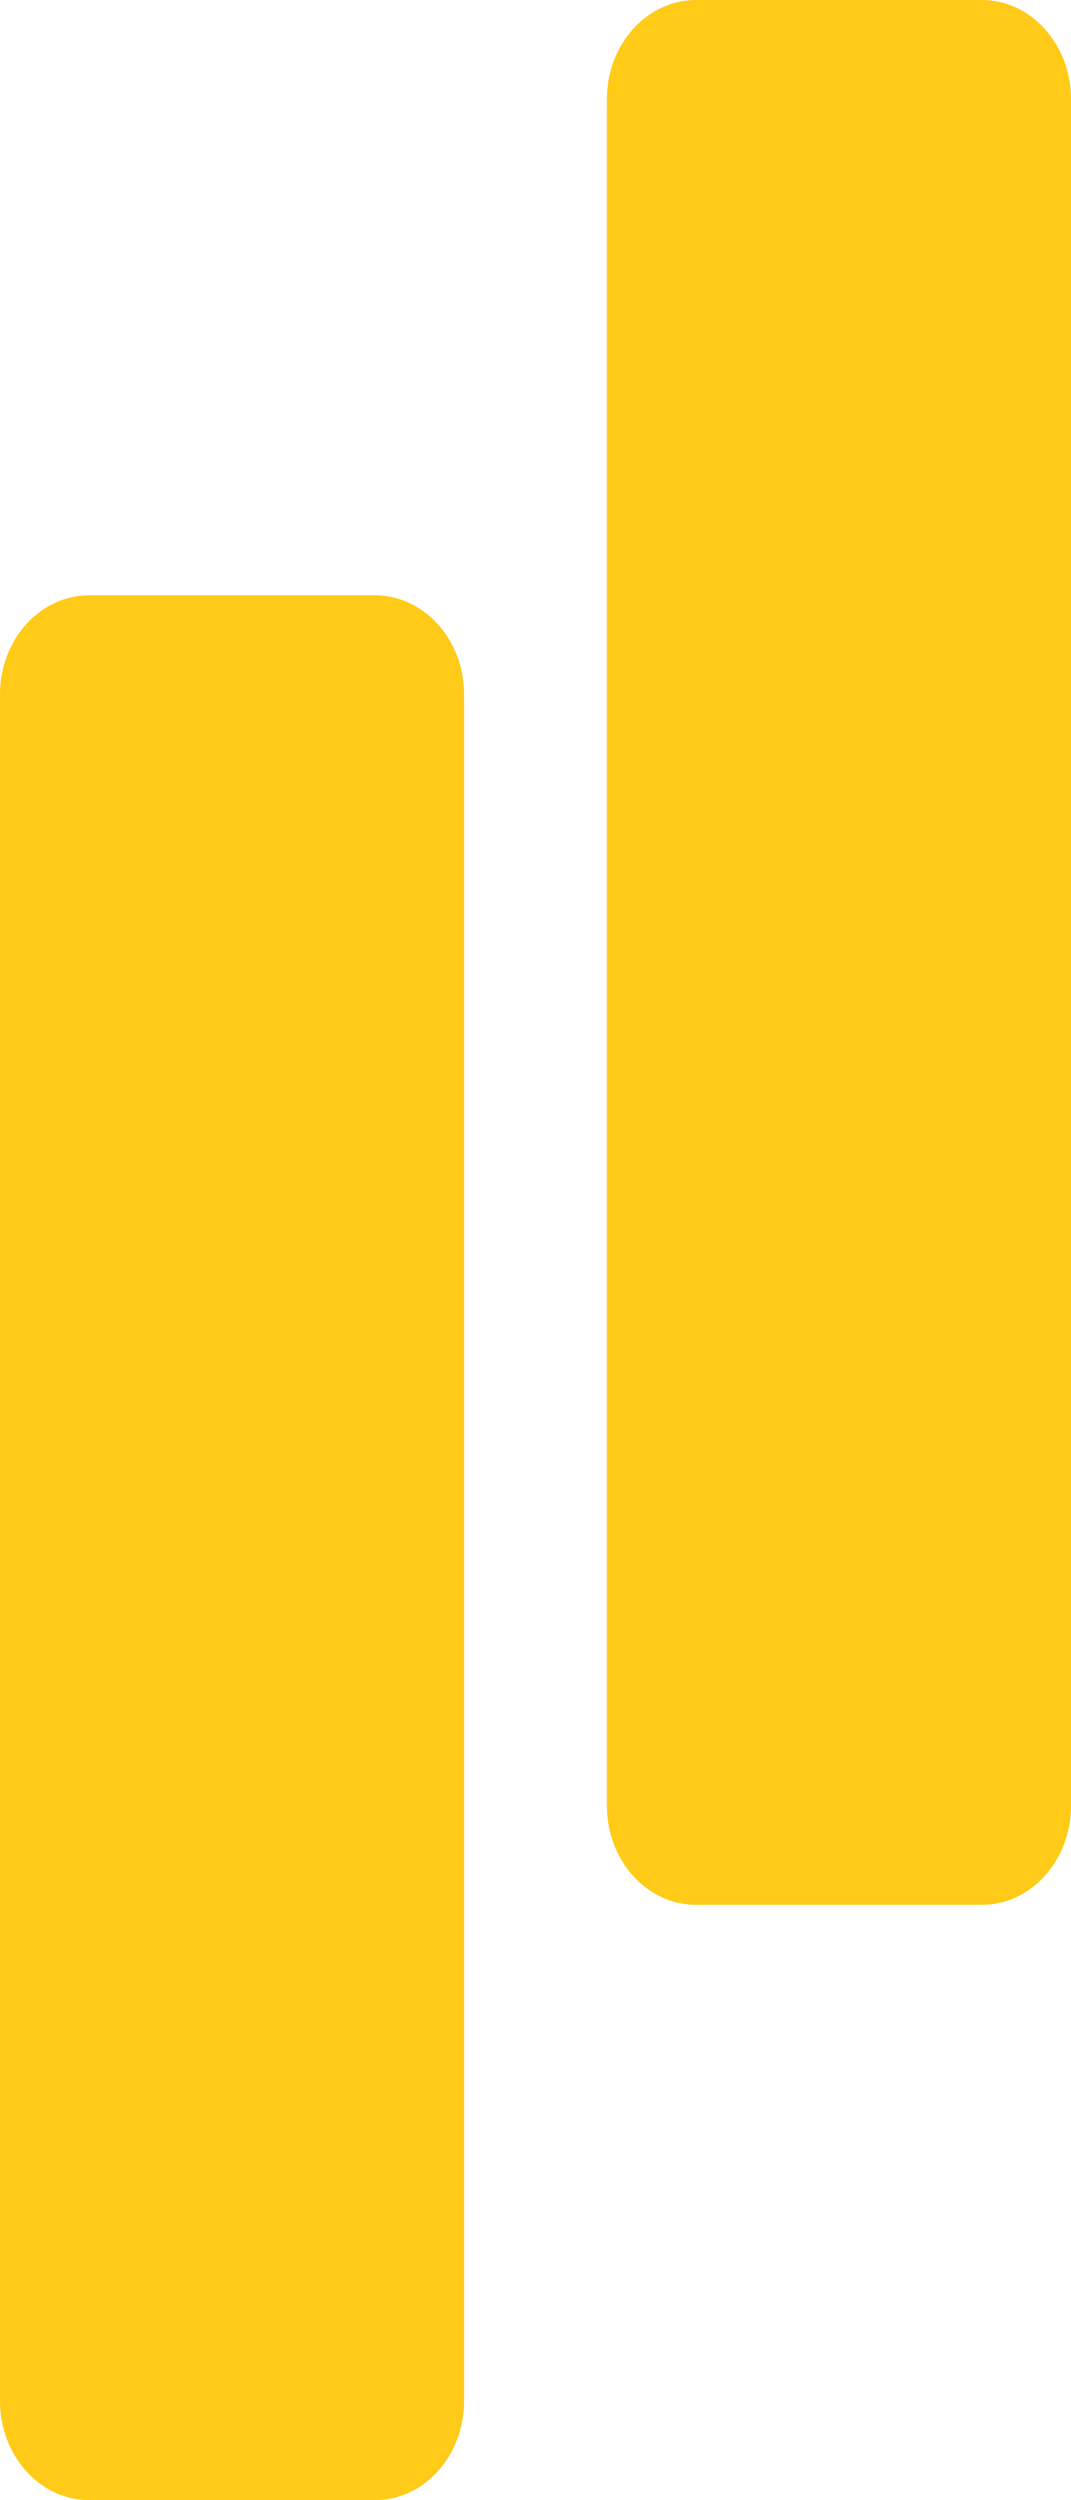 <svg width="30" height="70" viewBox="0 0 30 70" fill="none" xmlns="http://www.w3.org/2000/svg">
<path d="M0 19.444C0 17.91 1.119 16.667 2.5 16.667H10.5C11.881 16.667 13 17.91 13 19.444V67.222C13 68.756 11.881 70 10.5 70H2.5C1.119 70 0 68.756 0 67.222V19.444Z" fill="#FFCA18"/>
<path d="M17 2.778C17 1.244 18.119 0 19.5 0H27.5C28.881 0 30 1.244 30 2.778V50.556C30 52.09 28.881 53.333 27.5 53.333H19.5C18.119 53.333 17 52.09 17 50.556V2.778Z" fill="#FFCA18"/>
</svg>
